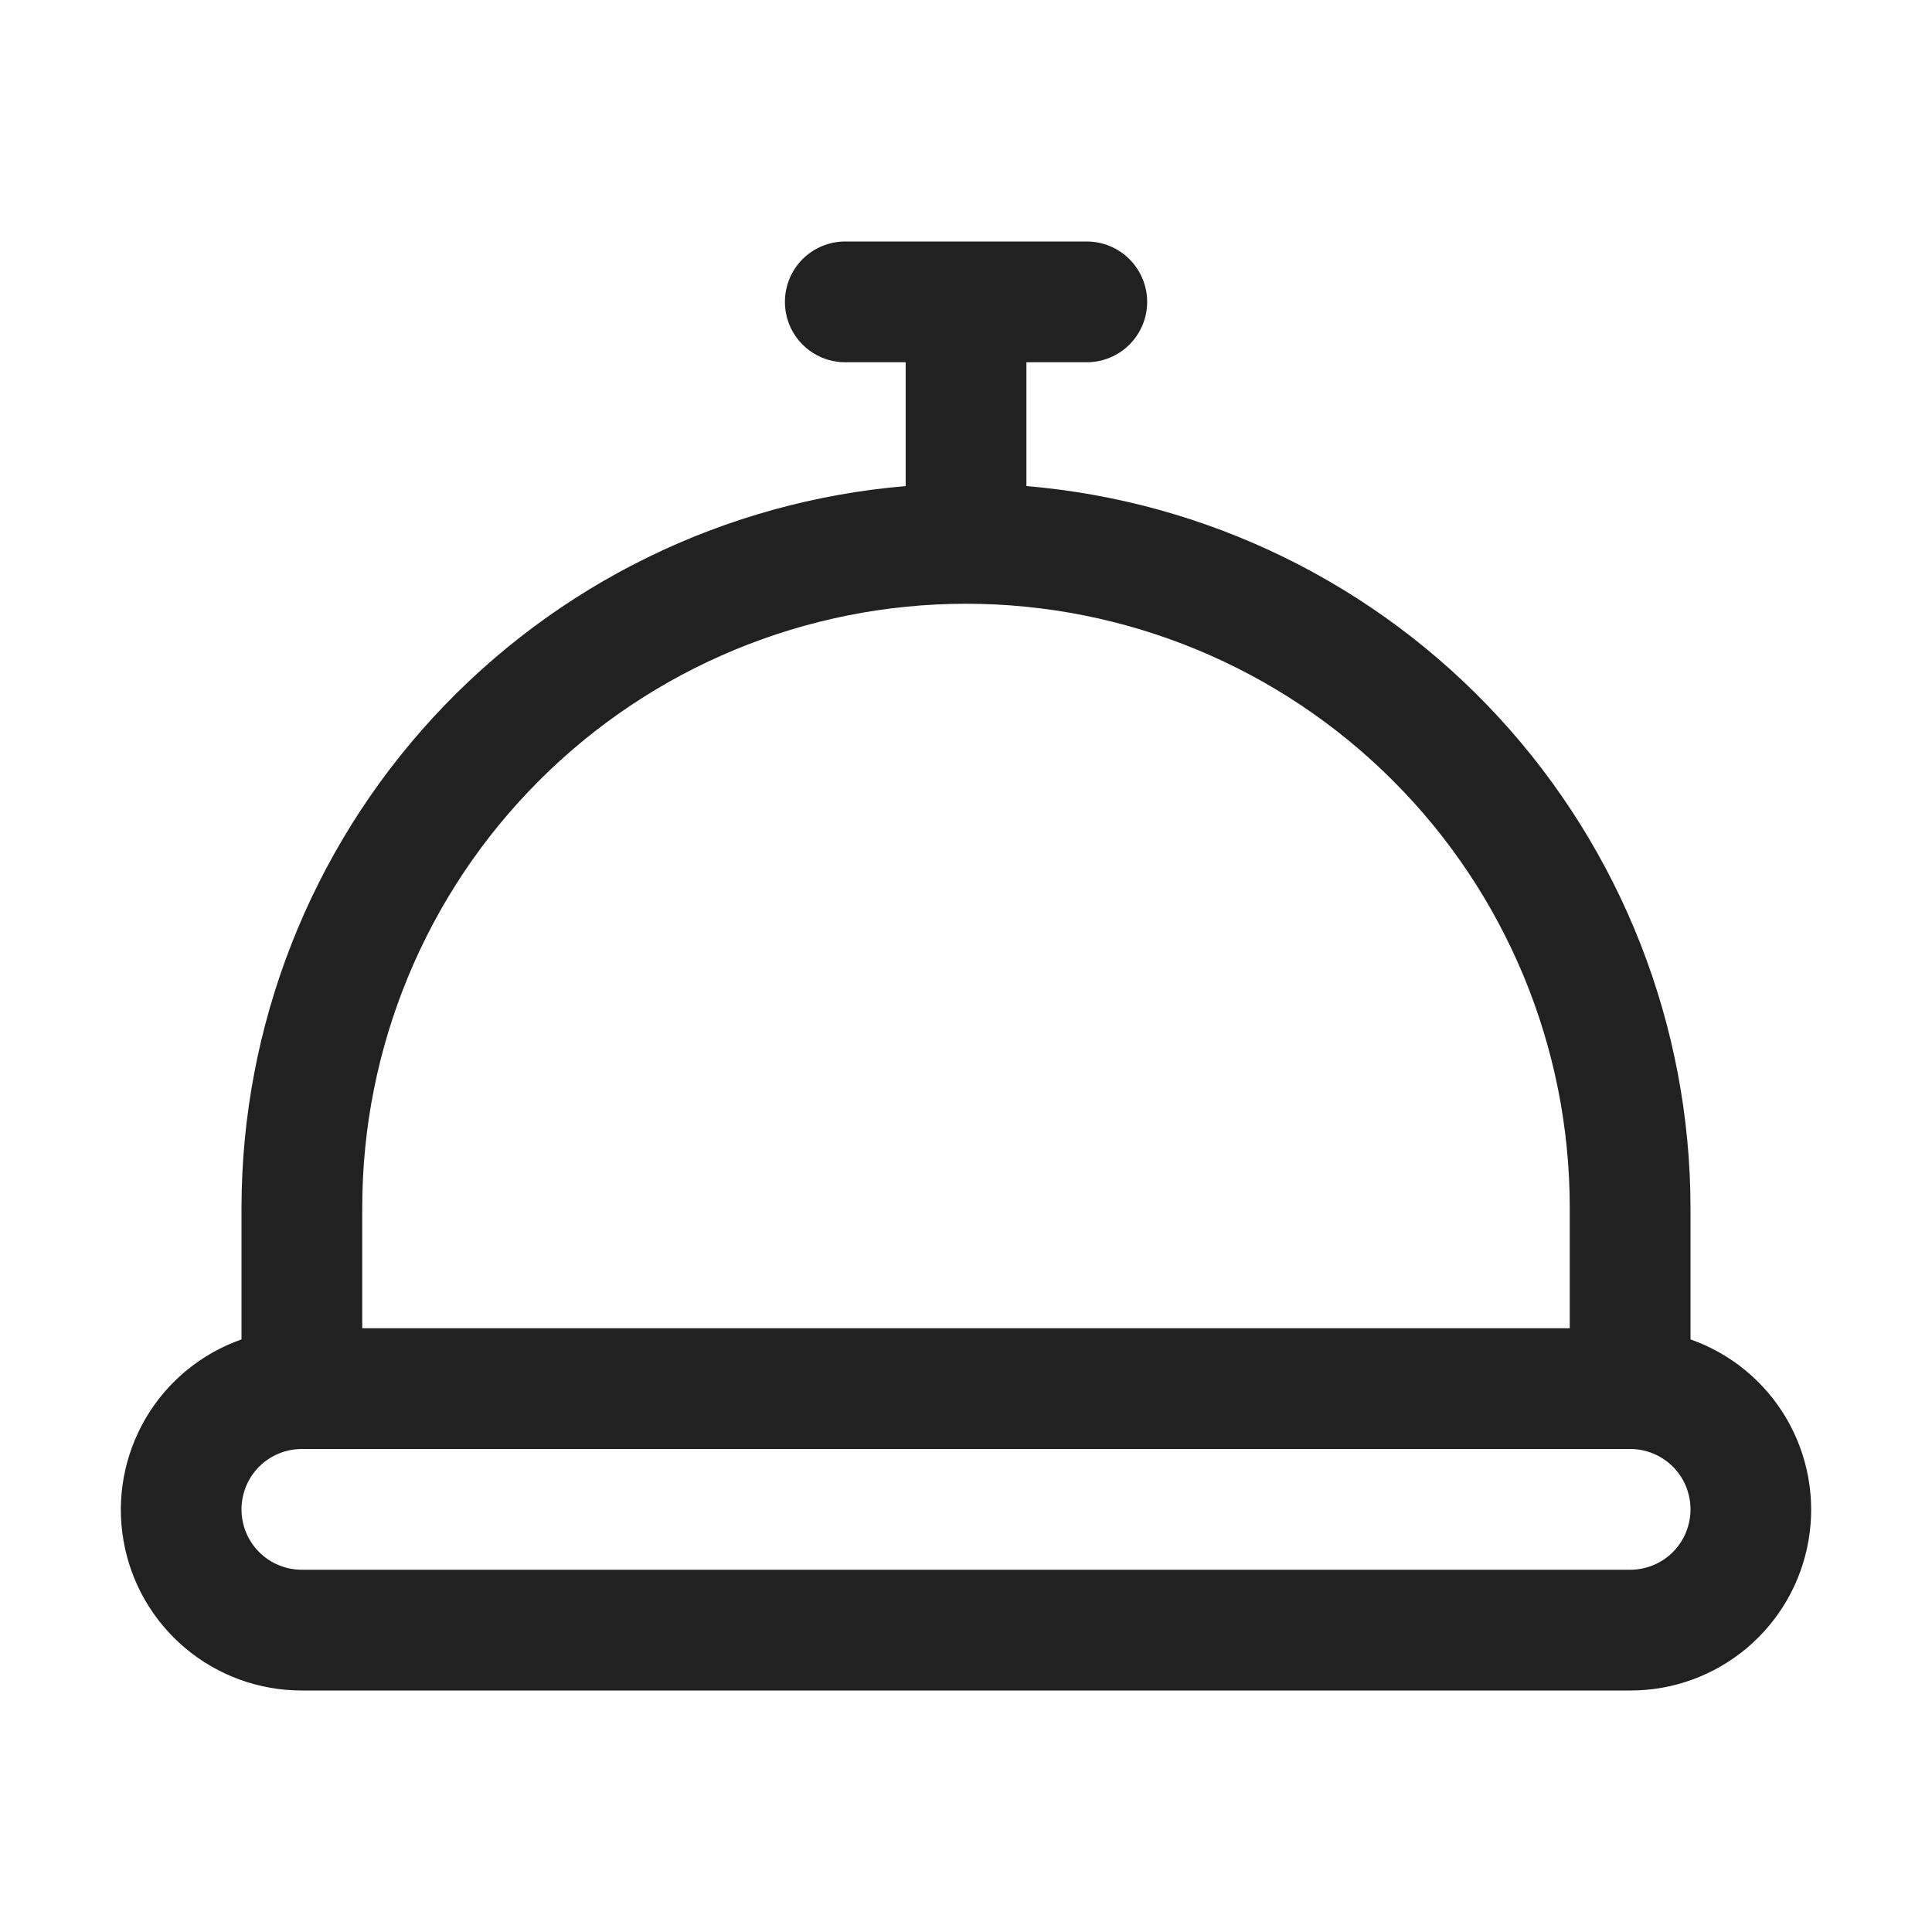 <svg width="22" height="22" viewBox="0 0 22 22" fill="none" xmlns="http://www.w3.org/2000/svg">
<g id="Service 1">
<g id="Layer 2">
<path id="Vector" d="M19.25 15.252V13.75C19.247 11.682 18.468 9.691 17.068 8.17C15.668 6.649 13.748 5.709 11.688 5.535V4.125H12.375C12.557 4.125 12.732 4.053 12.861 3.924C12.99 3.795 13.063 3.62 13.063 3.438C13.063 3.255 12.99 3.08 12.861 2.951C12.732 2.822 12.557 2.75 12.375 2.75H9.625C9.443 2.75 9.268 2.822 9.139 2.951C9.01 3.08 8.938 3.255 8.938 3.438C8.938 3.62 9.01 3.795 9.139 3.924C9.268 4.053 9.443 4.125 9.625 4.125H10.313V5.535C8.252 5.709 6.332 6.649 4.932 8.17C3.532 9.691 2.753 11.682 2.75 13.75V15.252C2.292 15.413 1.905 15.731 1.659 16.15C1.413 16.57 1.323 17.062 1.406 17.541C1.488 18.02 1.737 18.454 2.109 18.767C2.481 19.08 2.952 19.251 3.438 19.25H18.563C19.049 19.251 19.519 19.08 19.891 18.767C20.263 18.454 20.512 18.02 20.594 17.541C20.677 17.062 20.587 16.57 20.341 16.15C20.095 15.731 19.708 15.413 19.25 15.252ZM4.125 13.75C4.125 11.927 4.849 10.178 6.139 8.889C7.428 7.599 9.177 6.875 11 6.875C12.823 6.875 14.572 7.599 15.861 8.889C17.151 10.178 17.875 11.927 17.875 13.75V15.125H4.125V13.75ZM18.563 17.875H3.438C3.255 17.875 3.08 17.803 2.951 17.674C2.822 17.545 2.75 17.37 2.75 17.188C2.75 17.005 2.822 16.83 2.951 16.701C3.08 16.572 3.255 16.5 3.438 16.5H18.563C18.745 16.5 18.92 16.572 19.049 16.701C19.178 16.83 19.25 17.005 19.25 17.188C19.25 17.37 19.178 17.545 19.049 17.674C18.92 17.803 18.745 17.875 18.563 17.875Z" fill="#212121"/>
</g>
</g>
</svg>
